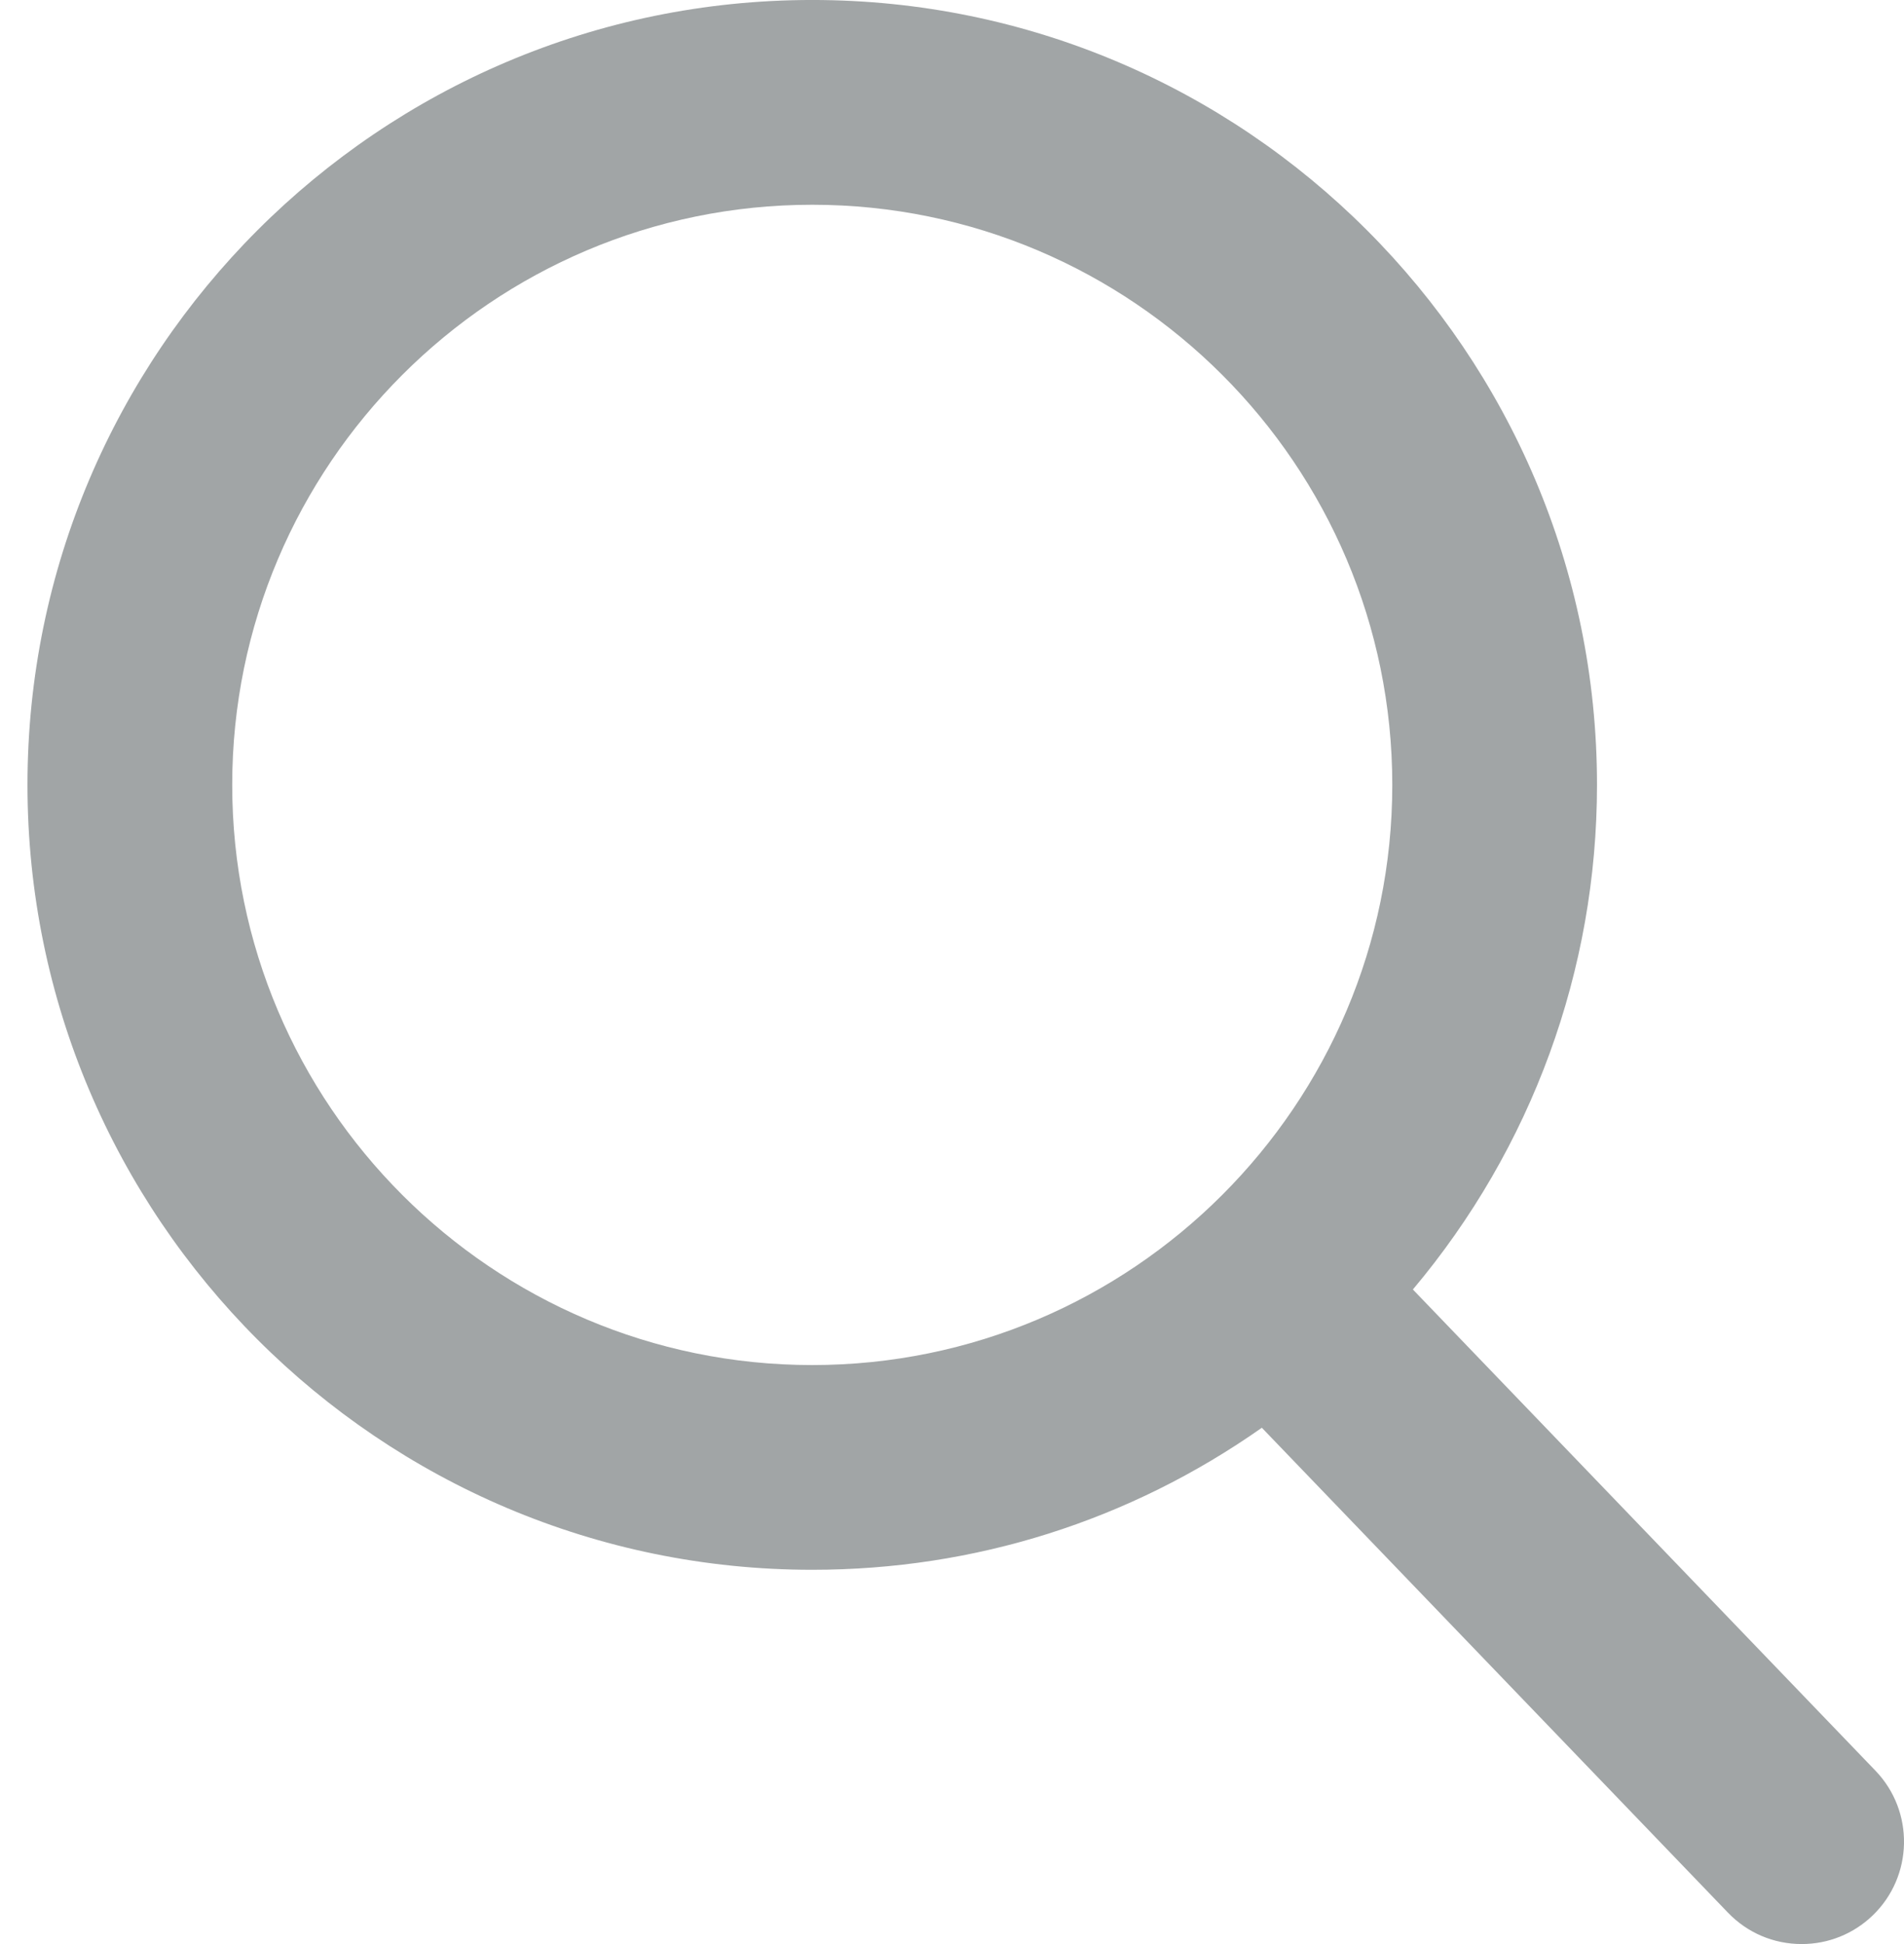 <svg xmlns="http://www.w3.org/2000/svg" width="78.368" height="80" viewBox="20.25 0 78.368 80"><path fill="#A1A5A6" d="M97.444 72.867l-19.04-19.803c4.895-5.819 7.578-13.142 7.578-20.765 0-17.81-14.49-32.3-32.301-32.3-17.81 0-32.3 14.49-32.3 32.3s14.49 32.3 32.3 32.3c6.687 0 13.058-2.016 18.506-5.845l19.184 19.953c.803.834 1.881 1.293 3.037 1.293 1.094 0 2.131-.417 2.92-1.176 1.674-1.61 1.727-4.281.116-5.957zM53.682 8.426c13.164 0 23.874 10.709 23.874 23.874s-10.71 23.874-23.874 23.874S29.808 45.465 29.808 32.3c0-13.164 10.71-23.874 23.874-23.874z"/></svg>